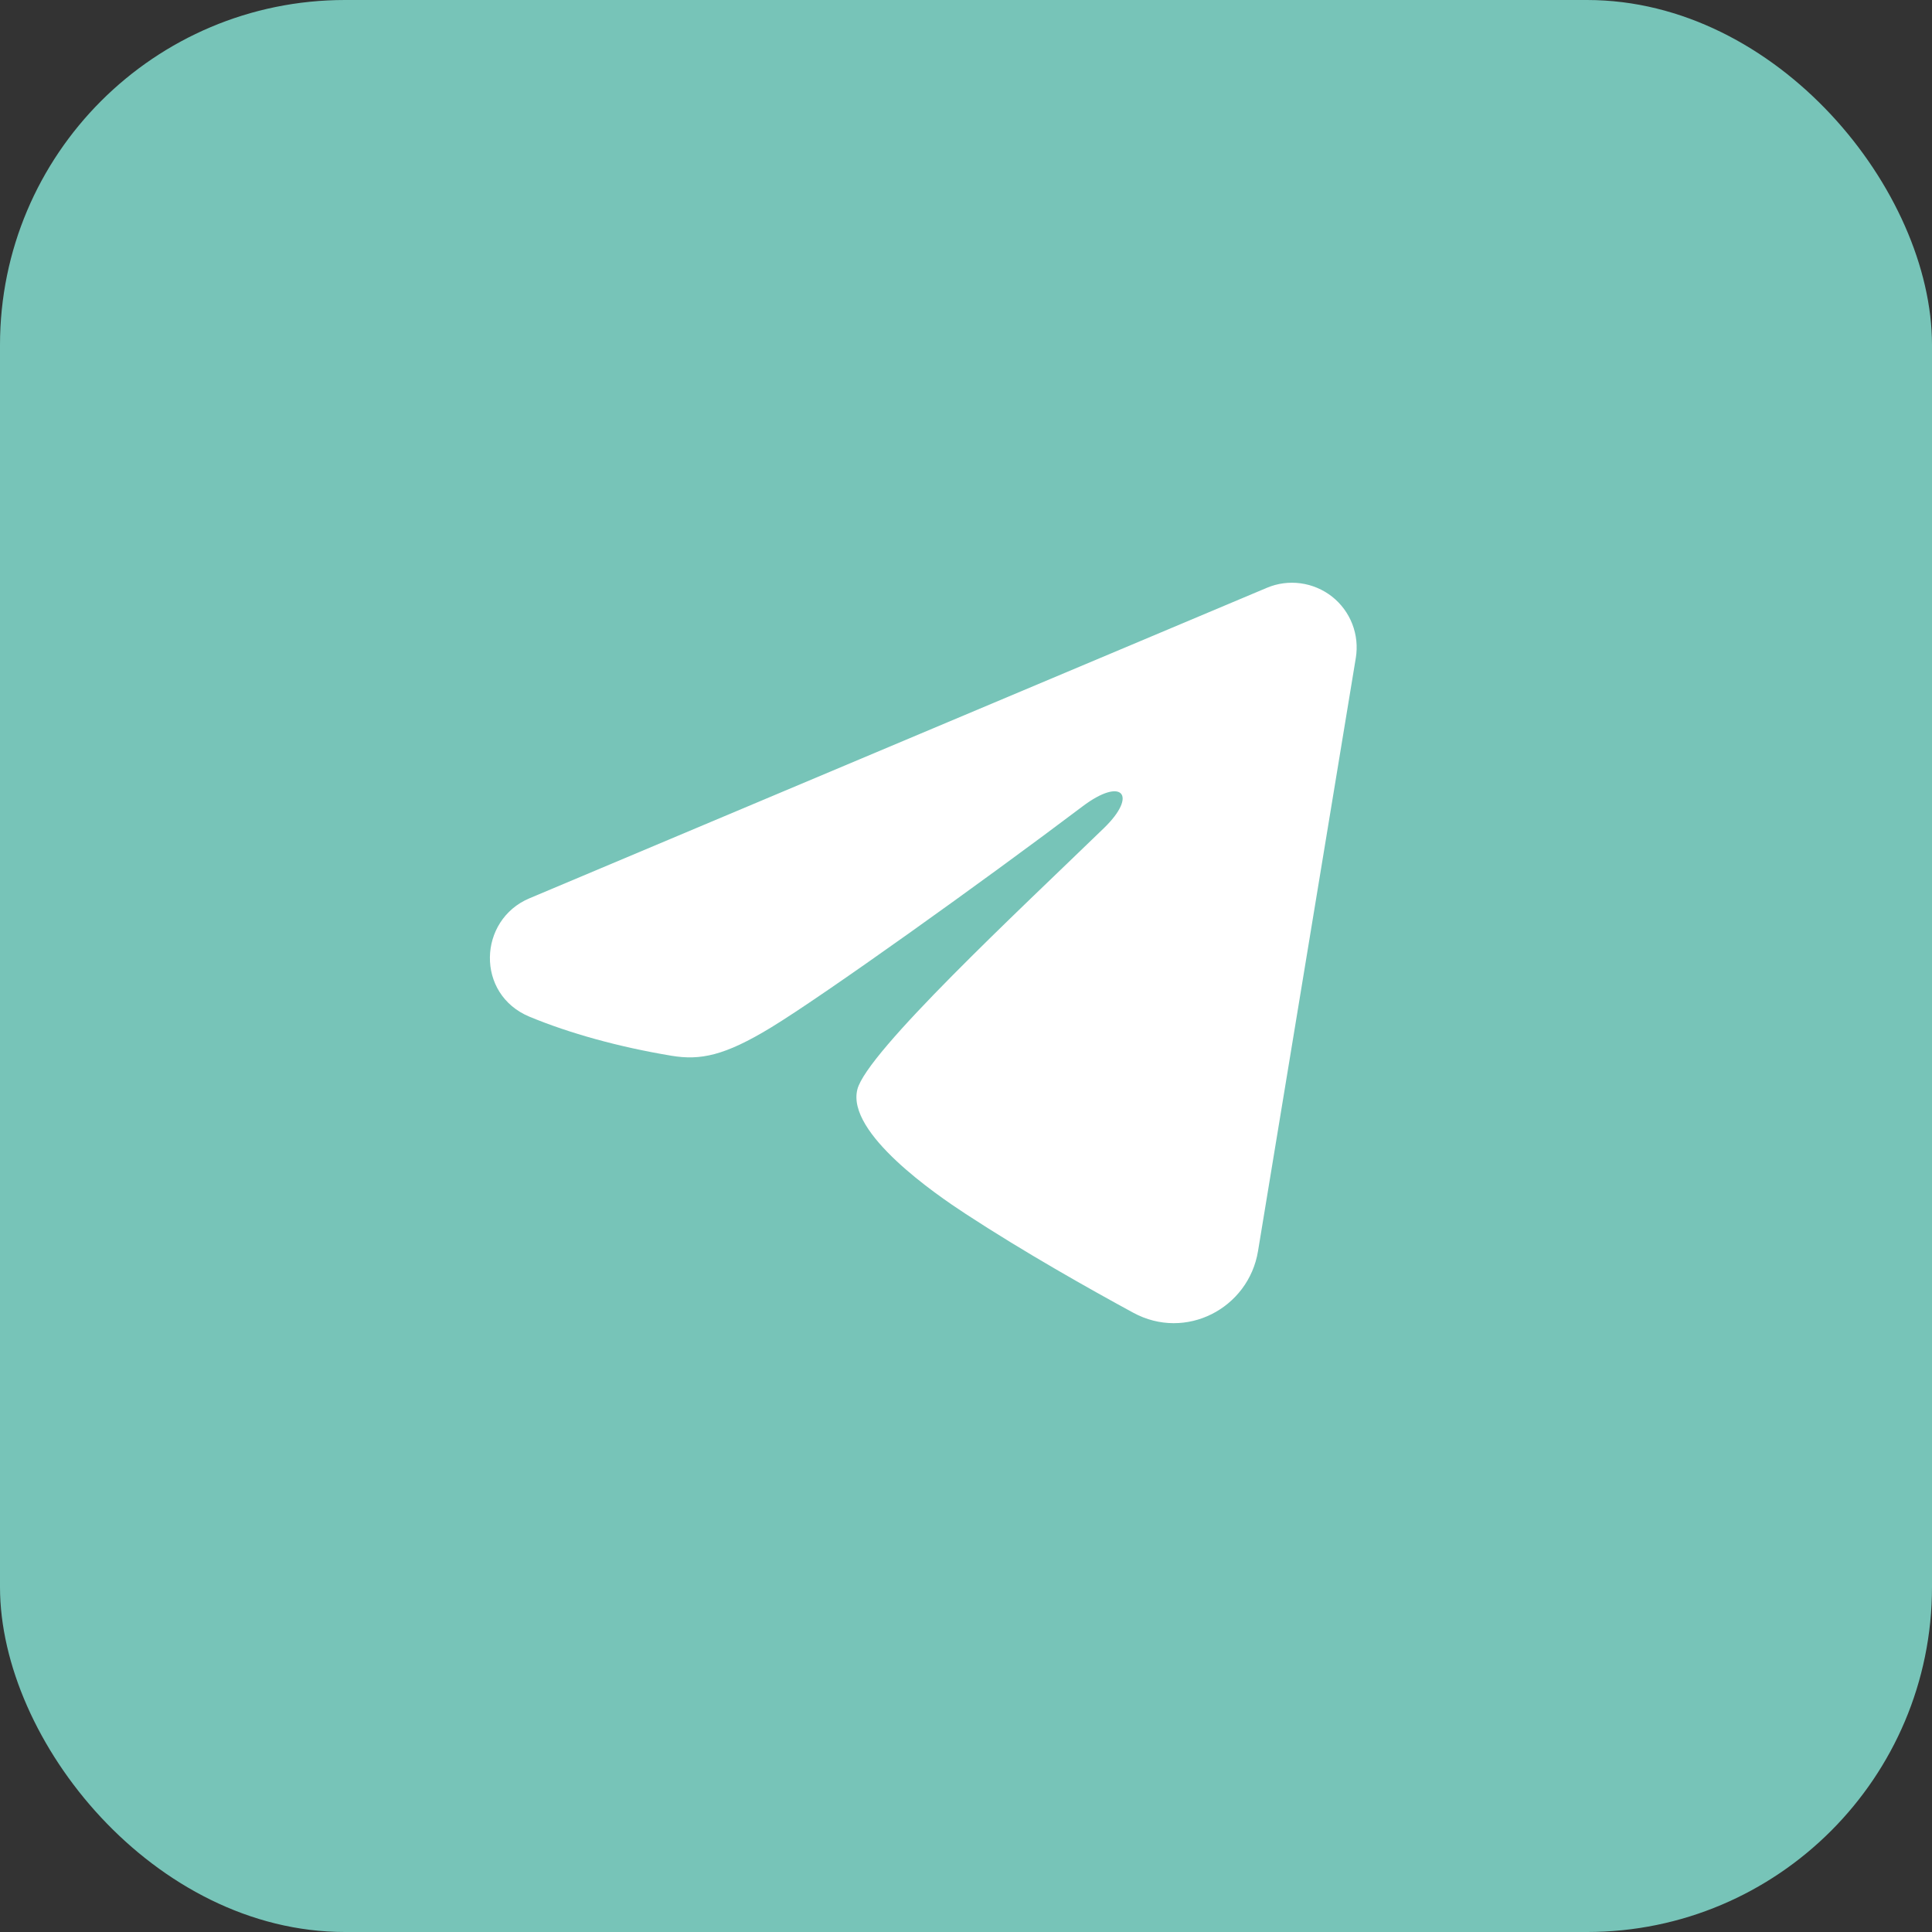 <?xml version="1.0" encoding="UTF-8"?> <svg xmlns="http://www.w3.org/2000/svg" width="56" height="56" viewBox="0 0 56 56" fill="none"><rect x="0" y="0" width="56" height="56" fill="#333333" stroke="none"/><rect width="56" height="56" rx="10" fill="#77C4B8"></rect><g clip-path="url(#clip0_271_3)"><path fill-rule="evenodd" clip-rule="evenodd" d="M36.721 17.038C37.03 16.907 37.368 16.863 37.7 16.908C38.032 16.953 38.346 17.086 38.61 17.293C38.873 17.501 39.076 17.775 39.197 18.088C39.318 18.4 39.353 18.739 39.299 19.07L36.464 36.266C36.189 37.925 34.369 38.876 32.848 38.05C31.575 37.359 29.685 36.294 27.985 35.182C27.135 34.626 24.531 32.845 24.851 31.578C25.126 30.494 29.501 26.421 32.001 24C32.983 23.049 32.535 22.5 31.376 23.375C28.499 25.547 23.879 28.851 22.351 29.781C21.004 30.601 20.301 30.741 19.461 30.601C17.929 30.346 16.508 29.951 15.348 29.47C13.78 28.82 13.856 26.665 15.346 26.038L36.721 17.038Z" fill="white"></path></g><defs><clipPath id="clip0_271_3"><rect width="30" height="30" fill="white" transform="translate(12 9)"></rect></clipPath></defs></svg> 